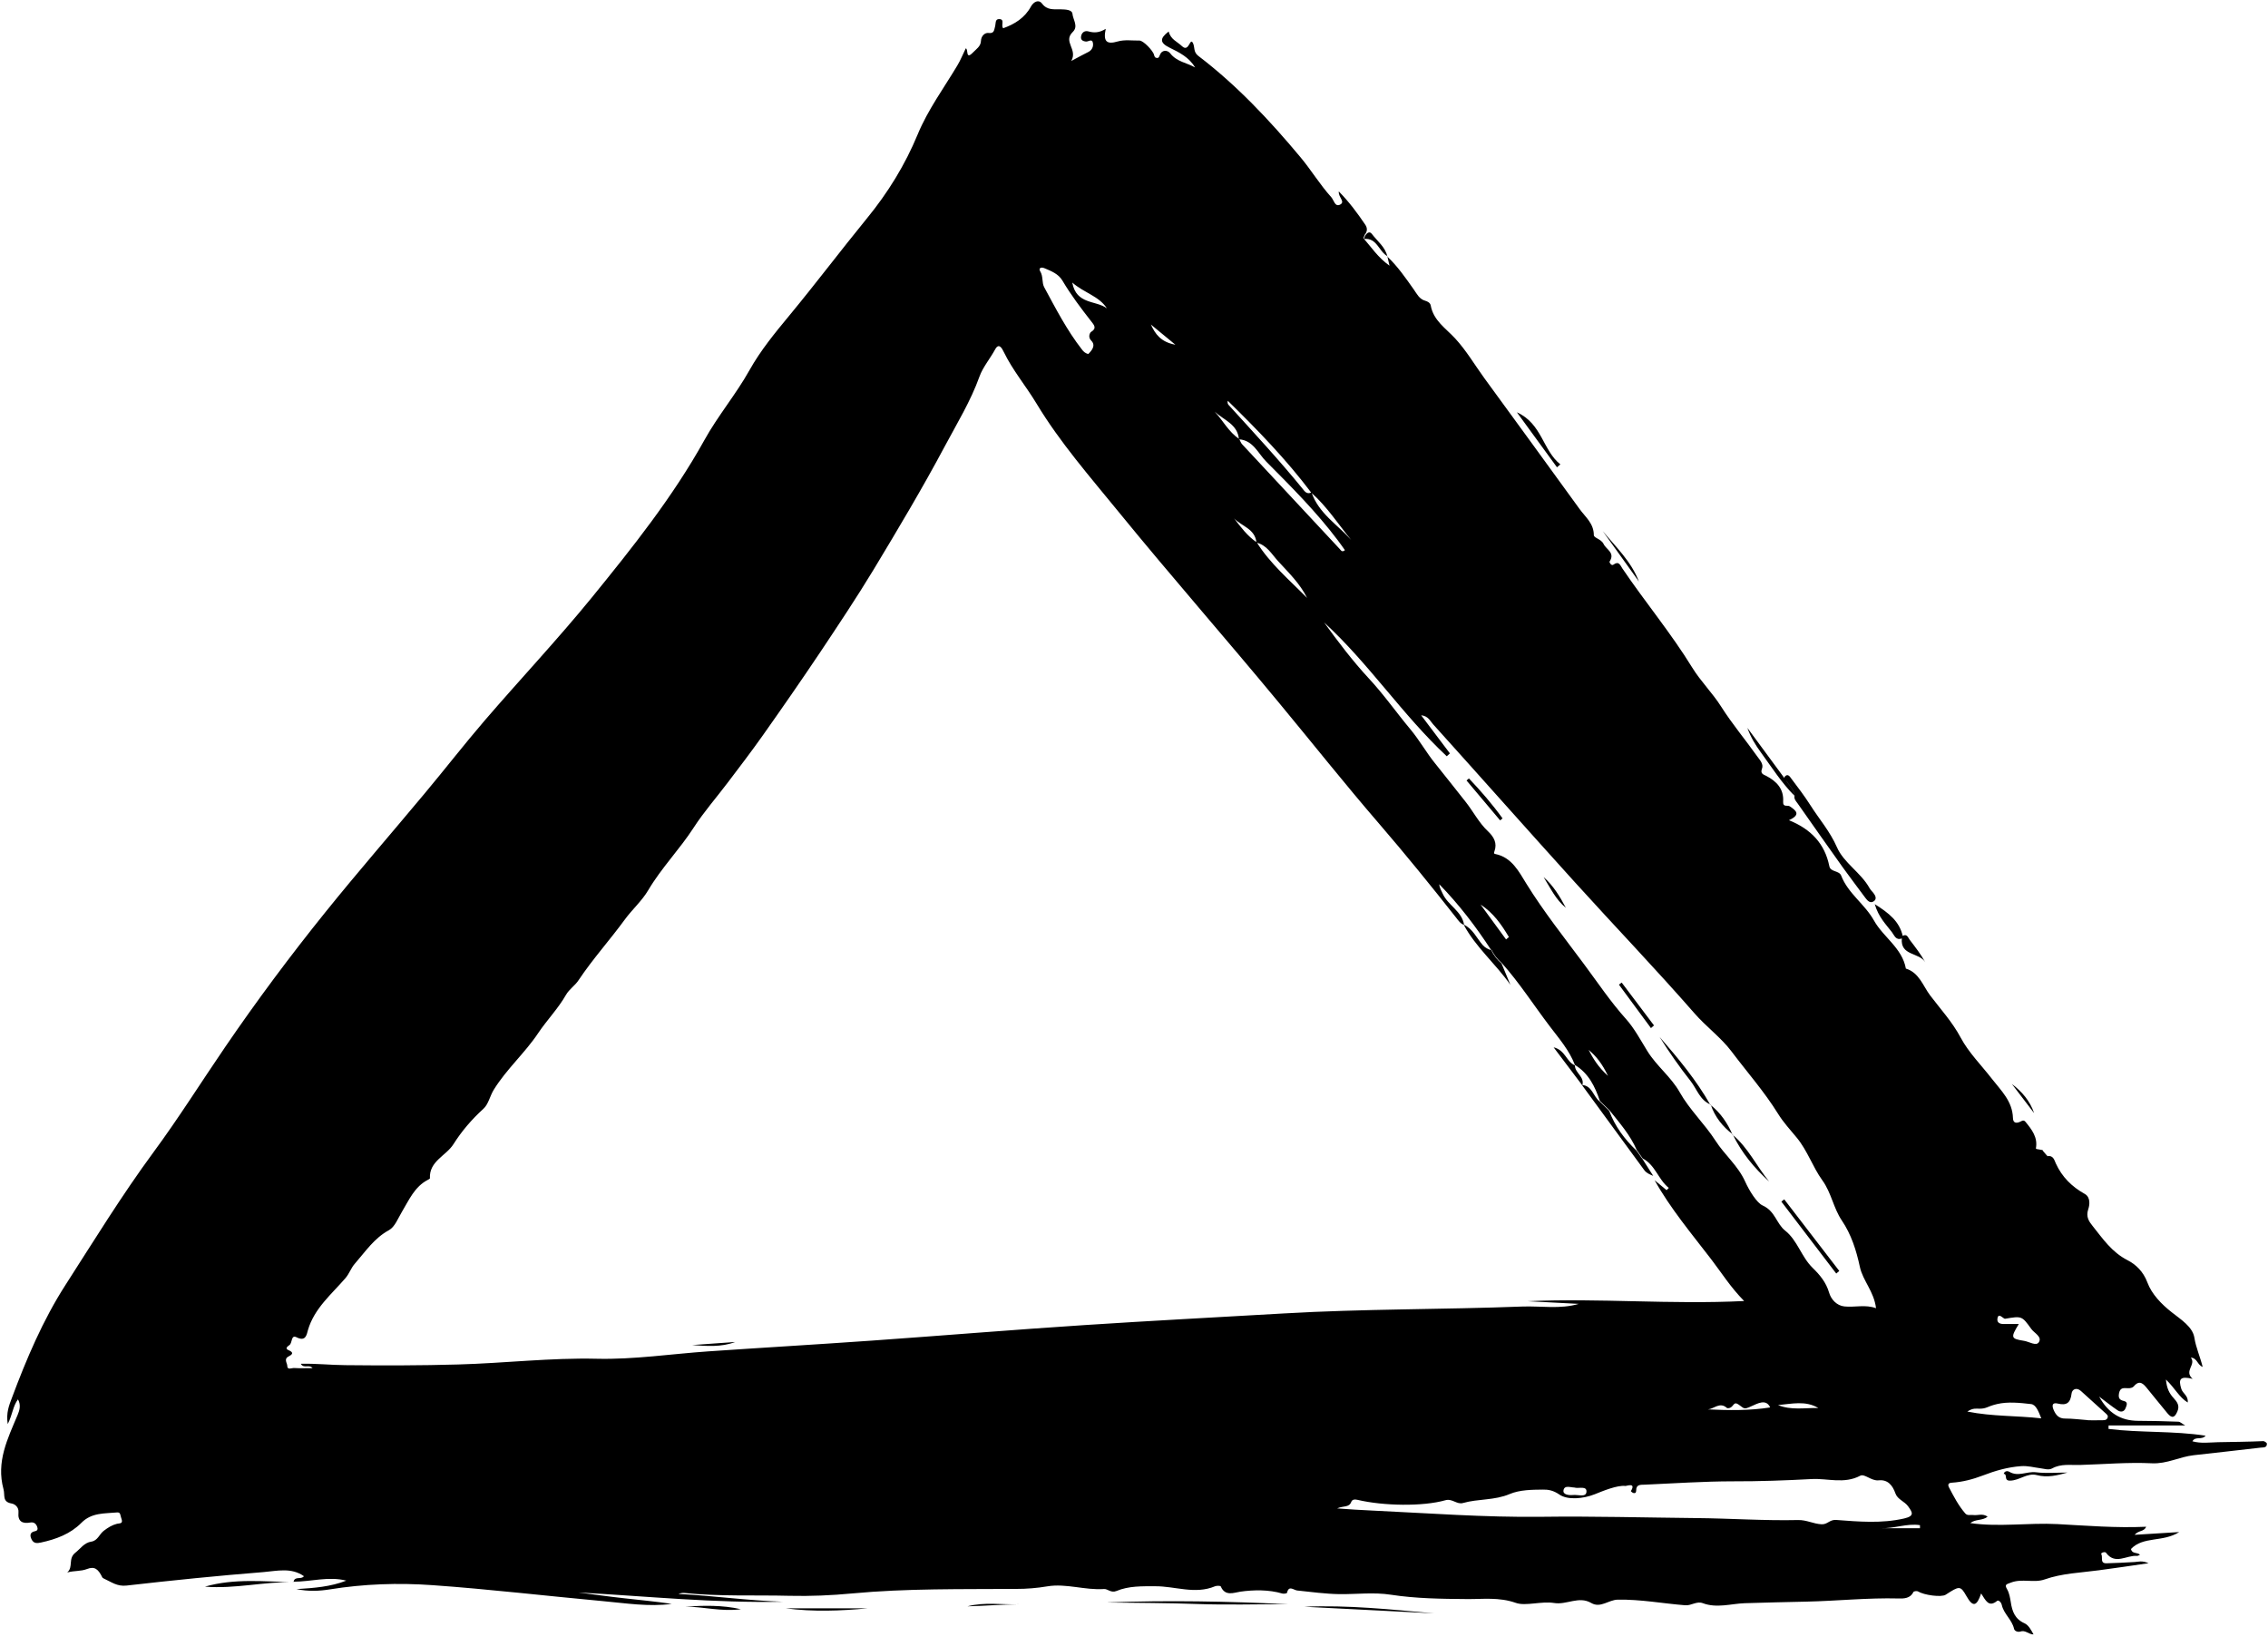 <svg width="668" height="482" viewBox="0 0 668 482" fill="none" xmlns="http://www.w3.org/2000/svg">
<path d="M408.594 75.538C411.64 78.41 414.019 81.863 416.398 85.228C417.356 86.592 418.023 88.071 419.793 88.565C420.489 88.768 421.243 89.174 421.388 89.928C422.201 94.396 425.798 96.63 428.583 99.647C431.833 103.158 434.299 107.364 437.113 111.252C446.484 124.133 455.913 136.957 465.226 149.867C466.908 152.217 469.432 154.103 469.432 157.555C469.432 158.426 471.579 158.687 472.305 160.167C473.088 161.849 475.786 162.72 474.074 165.36C473.929 165.563 474.597 166.694 475.177 166.288C476.831 165.07 477.208 166.433 477.846 167.391C484.519 177.255 492.178 186.423 498.416 196.577C500.911 200.638 504.334 203.975 506.916 208.037C510.166 213.172 514.111 217.843 517.622 222.804C518.318 223.79 519.507 224.98 518.956 226.372C518.405 227.823 519.391 228.055 520.204 228.461C523.279 230.057 525.426 232.32 525.194 236.004C525.078 237.832 526.499 236.991 527.138 237.426C529.023 238.673 530.503 239.863 526.906 241.517C533.433 244.157 537.466 248.45 538.801 255.065C539.149 256.835 541.673 256.284 542.282 257.821C544.313 263.102 549.245 266.206 551.943 271.051C554.699 275.983 560.241 279.116 561.343 285.209C565.289 286.427 566.362 290.286 568.509 293.129C571.584 297.191 575.008 300.904 577.474 305.517C579.824 309.927 583.537 313.612 586.642 317.615C589.369 321.126 592.734 324.23 592.879 329.191C592.908 330.7 593.866 330.961 595.374 330.12C595.954 329.801 596.274 329.975 596.564 330.323C598.42 332.586 600.248 334.907 599.639 338.156L599.784 338.33C600.451 338.446 601.09 338.562 601.757 338.678L601.583 338.736C602.018 339.258 602.453 339.781 602.917 340.303H603.004V340.448C604.745 340.129 605.064 341.579 605.499 342.566C607.327 346.57 610.228 349.442 614.029 351.56C615.799 352.546 615.48 354.867 615.044 356.115C614.319 358.319 615.277 359.683 616.379 361.047C619.367 364.789 622.007 368.706 626.591 371.056C629.028 372.303 631.262 374.363 632.481 377.642C633.757 381.065 636.571 383.995 639.676 386.432C642.316 388.521 645.826 390.697 646.32 393.917C646.784 396.848 648.002 399.459 648.757 402.505C647.132 401.867 647.219 399.923 645.275 399.749C646.929 401.896 643.128 403.636 645.797 406.015C642.2 405.145 641.503 405.986 642.49 409.033C642.925 410.338 644.608 411.035 644.347 412.978C641.765 411.383 640.546 408.685 637.935 406.219C638.196 408.975 639.008 410.367 640.227 411.702C641.184 412.775 642.055 413.849 641.329 415.56C640.546 417.446 639.734 417.765 638.399 416.17C636.397 413.762 634.425 411.296 632.452 408.888C631.32 407.495 630.189 406.16 628.448 408.249C628.129 408.627 627.375 408.801 626.823 408.772C625.576 408.743 624.473 408.452 624.125 410.251C623.864 411.673 624.241 412.224 625.576 412.543C626.881 412.833 626.33 413.907 626.069 414.603C625.634 415.793 624.56 415.88 623.69 415.27C621.92 414.081 620.238 412.717 618.265 411.238C620.934 416.112 624.676 418.346 629.696 418.375C633.67 418.375 637.674 418.491 641.649 418.636C642.084 418.636 642.49 419.1 643.621 419.738H621.05C621.05 420.086 621.05 420.405 621.021 420.754C630.421 421.943 639.995 421.276 649.627 422.755C648.408 424.148 646.61 422.813 645.739 424.409C648.292 425.105 650.729 424.728 653.253 424.67C657.721 424.583 662.16 424.554 666.628 424.351C666.976 424.351 667.672 424.844 667.672 425.105C667.701 426.382 666.57 426.179 665.845 426.266C659.288 427.049 652.702 427.746 646.116 428.5C641.968 428.964 638.283 431.082 633.844 430.879C626.765 430.531 619.657 431.169 612.578 431.372C609.822 431.459 607.066 430.937 604.426 432.387C603.353 432.968 602.076 432.474 600.886 432.329C599.03 432.097 597.289 431.575 595.258 431.72C591.283 432.01 587.628 433.084 584.001 434.476C581.042 435.608 578.025 436.391 574.863 436.594C573.789 436.652 573.644 437.203 574.05 437.987C575.443 440.656 576.835 443.325 578.808 445.617C579.476 446.4 580.346 445.994 581.129 446.11C582.493 446.313 583.943 445.53 585.423 446.603C583.827 447.851 581.855 447.242 580.317 448.489C588.817 449.708 597.405 448.344 605.935 448.779C614.58 449.244 623.226 449.969 632.133 449.563C631.407 451.129 629.957 450.52 628.709 451.942C633.235 451.681 637.123 451.419 641.852 451.129C637.007 454.205 631.291 452.29 627.636 456.119C627.955 457.628 629.463 457.019 630.305 457.802C629.957 457.947 629.667 458.179 629.405 458.15C626.359 457.86 622.994 460.935 620.267 457.193C620.006 456.845 618.671 457.193 618.903 457.628C619.425 458.527 618.41 460.355 620.412 460.326C623.197 460.239 625.953 460.123 628.738 459.949C629.812 459.891 630.856 459.456 632.829 460.297C627.404 461.08 622.791 461.777 618.149 462.386C612.81 463.111 607.385 463.256 602.192 465.084C599.059 466.187 595.548 464.736 592.27 466.013C590.964 466.535 590.297 466.506 591.196 468.043C591.806 469.117 592.038 470.509 592.241 471.757C592.647 474.484 593.459 476.747 596.303 477.995C597.463 478.517 598.217 479.938 598.943 481.273C597.492 481.273 596.535 479.88 595.026 480.432C594.417 480.635 593.343 480.345 593.198 479.59C592.589 476.921 590.181 475.238 589.601 472.627C589.398 471.699 588.585 471.09 588.237 471.38C585.713 473.44 584.843 471.235 583.508 469.204C582.29 472.83 581.158 473.498 579.185 469.987C577.387 466.796 577.068 466.999 573.064 469.581C571.787 470.393 566.739 469.726 564.882 468.595C564.592 468.421 563.693 468.537 563.577 468.769C562.648 470.683 560.763 470.742 559.167 470.683C550.144 470.451 541.15 471.409 532.128 471.612C526.093 471.757 519.943 471.873 513.879 472.076C509.875 472.221 505.64 473.614 501.549 472.076C499.721 471.38 498.184 472.83 496.356 472.685C489.741 472.163 483.213 470.916 476.482 471.032C473.755 471.09 471.405 473.614 468.678 472.018C465.023 469.871 461.454 472.627 457.741 472.018C453.998 471.409 449.356 473.004 446.484 471.989C441.494 470.219 436.707 470.916 431.978 470.858C424.493 470.8 417.037 470.712 409.667 469.581C404.561 468.798 399.542 469.465 394.494 469.407C390.461 469.349 386.197 468.769 382.048 468.334C381.003 468.217 379.611 466.68 379.06 469.03C379.031 469.204 378.131 469.349 377.696 469.233C373.692 468.043 369.225 468.13 365.308 468.682C363.48 468.943 360.84 470.161 359.563 467.144C359.476 466.912 358.374 466.883 357.881 467.086C351.962 469.581 346.073 467.028 340.183 467.086C336.383 467.086 332.437 466.97 328.84 468.479C327.244 469.146 326.258 467.84 325.213 467.898C319.556 468.305 313.985 466.187 308.473 467.115C305.398 467.637 302.323 467.869 299.334 467.869C283.204 467.985 267.044 467.695 250.971 469.204C244.878 469.784 238.641 470.045 232.606 469.9C222.278 469.639 211.892 470.132 201.592 469.059C201.012 469.001 200.432 469.117 199.823 469.349C210.122 469.871 220.334 471.322 230.634 471.641C210.47 472.076 190.452 470.016 170.317 468.914C174.843 469.494 179.34 470.132 183.866 470.625C188.508 471.148 193.179 471.583 197.85 472.279C191.032 473.179 184.301 472.076 177.57 471.467C160.859 469.929 144.177 467.956 127.437 466.767C117.341 466.042 107.158 466.39 97.091 468.014C93.986 468.508 90.824 468.653 87.314 467.927C92.565 467.608 97.381 467.231 101.994 465.432C96.772 464.098 91.607 465.751 86.414 465.751H86.472C86.82 464.011 88.677 465.229 89.519 464.127C85.805 461.487 81.569 462.589 77.681 462.908C64.191 463.982 50.729 465.345 37.268 466.883C34.482 467.202 32.771 465.809 30.653 464.852C30.45 464.765 30.189 464.62 30.102 464.417C28.941 462.038 27.868 461.139 25.634 462.009C23.777 462.734 21.949 462.444 19.802 463.024C21.688 461.4 19.947 458.963 22.21 457.193C23.719 456.003 24.792 454.263 26.91 453.943C28.796 453.653 29.26 451.739 30.566 450.752C31.842 449.795 32.974 449.069 34.453 448.692C35.324 448.489 36.397 448.779 35.701 446.981C35.382 446.139 35.585 445.24 34.424 445.356C30.74 445.704 26.968 445.356 23.951 448.431C20.731 451.681 16.524 453.247 12.085 454.205C10.896 454.466 9.909 454.524 9.3 453.276C8.72 452.087 8.836 451.158 10.344 450.868C11.186 450.694 11.157 450.114 10.925 449.505C10.576 448.634 9.967 448.141 8.952 448.315C6.573 448.75 5.18 447.996 5.441 445.356C5.586 443.789 4.397 442.89 3.41 442.716C0.596 442.223 1.525 440.308 1.031 438.509C-1.173 430.415 2.25 423.655 5.18 416.663C5.731 415.357 6.254 413.733 5.296 412.05C3.788 414.052 3.701 416.518 2.279 419.332C1.757 415.996 2.685 413.791 3.497 411.644C7.791 400.126 12.636 388.724 19.251 378.425C27.694 365.282 35.875 351.966 45.159 339.346C52.586 329.278 59.259 318.631 66.338 308.274C75.651 294.638 85.515 281.408 95.872 268.556C105.388 256.748 115.368 245.288 125.087 233.625C131.035 226.517 136.721 219.177 142.756 212.156C153.171 200.058 164.138 188.395 174.234 176.036C186.245 161.269 198.14 146.386 207.453 129.617C211.398 122.48 216.766 116.126 220.74 109.018C224.019 103.158 228.284 97.993 232.432 92.974C240.237 83.546 247.606 73.768 255.352 64.281C261.502 56.767 266.58 48.557 270.293 39.563C273.31 32.281 277.981 25.956 281.985 19.255C282.913 17.717 283.581 16.005 284.451 14.236C285.263 14.439 284.335 17.746 286.511 15.512C287.526 14.468 288.861 13.655 288.919 12.089C288.977 10.522 290.108 9.594 291.124 9.71C292.894 9.942 292.778 8.781 293.068 7.853C293.329 6.982 293.01 5.561 294.315 5.619C296.085 5.677 294.692 7.447 295.476 8.317C298.87 7.098 301.829 5.271 303.657 1.905C304.44 0.484 305.949 -0.213 306.877 1.006C308.444 3.124 310.475 2.689 312.448 2.747C313.84 2.776 315.755 2.863 315.871 4.052C316.016 5.793 317.699 7.737 315.958 9.419C312.999 12.321 317.496 14.468 315.523 17.949C317.96 16.672 319.208 15.947 320.484 15.338C321.645 14.787 322.08 13.713 321.906 12.669C321.674 11.247 320.542 12.321 319.846 12.234C318.83 12.118 318.221 11.711 318.424 10.638C318.656 9.477 319.556 8.955 320.571 9.245C322.225 9.71 323.762 9.681 325.677 8.491C324.865 12.263 325.967 13.162 329.217 12.205C331.219 11.624 333.482 11.973 335.628 11.944C336.731 11.944 339.632 14.903 339.922 16.208C339.98 16.498 340.183 16.934 340.415 16.992C341.054 17.195 341.315 17.05 341.605 16.237C342.156 14.584 343.897 14.7 344.651 15.686C346.595 18.21 349.583 18.471 351.991 19.864C350.251 16.876 347.32 15.425 344.477 14.032C341.576 12.611 341.518 11.334 344.216 9.274C344.767 11.595 346.74 12.263 348.104 13.568C350.28 15.657 350.454 10.667 351.411 12.785C351.933 13.916 351.469 15.338 352.92 16.44C364.234 25.057 373.925 35.385 383.005 46.265C386.168 50.036 388.75 54.359 392.086 58.044C392.869 58.885 393.16 61.032 394.697 60.249C396.351 59.407 394.117 58.044 394.32 56.361C397.453 59.552 399.832 62.802 402.095 66.138C402.792 67.154 402.763 68.169 401.95 69.126C401.805 69.475 401.689 69.823 401.544 70.142C403.894 72.724 405.78 75.77 409.261 78.236C408.913 76.757 408.739 76.002 408.565 75.248L408.507 75.335L408.594 75.538ZM370.066 159.76C369.66 155.699 365.714 154.973 363.48 152.652C365.482 155.234 367.397 157.846 370.153 159.702C374.128 166.027 379.814 170.814 384.978 176.065C382.889 171.829 379.524 168.609 376.42 165.215C374.534 163.155 373.112 160.486 370.066 159.789V159.76ZM439.26 279.842C434.734 272.879 429.715 266.322 423.912 260.374C423.999 261.506 424.551 262.289 424.928 263.16C426.466 266.612 430.614 268.295 431.223 272.356C430.121 271.979 429.541 271.051 428.874 270.21C421.475 260.81 413.961 251.555 406.157 242.503C396.09 230.84 386.487 218.742 376.652 206.876C361.072 188.047 344.941 169.683 329.478 150.738C321.035 140.38 312.216 130.313 305.282 118.824C302.177 113.66 298.261 109.047 295.621 103.593C295.157 102.635 294.228 100.837 293.126 102.839C291.646 105.566 289.47 108.148 288.513 110.817C285.902 118.099 281.898 124.627 278.3 131.357C271.715 143.717 264.52 155.757 257.296 167.739C252.306 175.978 246.938 184.015 241.6 192.022C236.059 200.29 230.401 208.443 224.657 216.566C221.35 221.237 217.868 225.792 214.416 230.347C211.05 234.815 207.279 239.109 204.32 243.692C200.171 250.104 194.804 255.558 190.916 262.144C189.088 265.249 186.158 267.86 184.098 270.674C179.659 276.766 174.582 282.366 170.404 288.632C169.331 290.257 167.706 291.214 166.691 292.955C164.399 296.988 161.12 300.324 158.509 304.212C154.622 310.043 149.167 314.83 145.425 320.894C144.293 322.722 143.858 325.188 142.35 326.522C138.926 329.626 135.938 333.137 133.559 336.909C131.383 340.361 126.364 341.899 126.625 346.976C126.625 347.092 126.277 347.266 126.074 347.382C122.099 349.413 120.474 353.358 118.357 356.869C117.225 358.755 116.297 361.279 114.556 362.236C110.175 364.615 107.593 368.59 104.489 372.129C103.386 373.377 102.922 374.972 101.762 376.336C97.671 381.094 92.594 385.214 90.708 391.625C90.331 392.931 90.099 395.165 87.343 393.772C85.66 392.931 86.153 395.426 85.254 396.064C84.76 396.412 83.774 397.08 84.993 397.573C86.762 398.298 85.95 398.936 85.022 399.401C83.484 400.184 84.615 401.344 84.615 402.215C84.615 403.491 85.921 402.795 86.588 402.824C88.329 402.94 90.099 402.853 92.072 402.853C90.998 401.635 89.49 403.114 88.59 401.577C93.087 401.461 97.41 401.954 101.733 401.983C112.815 402.099 123.898 402.099 135.01 401.78C148.616 401.402 162.136 399.778 175.772 400.097C186.738 400.358 197.676 398.675 208.613 397.921C224.657 396.819 240.701 395.89 256.715 394.759C277.662 393.279 298.58 391.538 319.527 390.175C339.052 388.898 358.606 387.883 378.16 386.751C401.544 385.388 424.957 385.62 448.37 384.72C453.911 384.517 459.481 385.562 464.994 383.937C459.975 383.676 454.984 383.415 449.965 383.154C470.97 382.196 491.975 384.169 513.705 383.096C509.701 379.034 507.061 374.798 504.044 370.853C498.213 363.252 492.033 355.911 487.333 347.527C488.522 348.513 489.683 349.471 490.872 350.457C491.076 350.225 491.279 350.022 491.511 349.79C488.406 347.324 487.565 343.059 483.823 341.115C483.242 340.303 482.662 339.462 482.082 338.649C480.167 334.21 477.005 330.642 474.045 326.928C473.088 326 472.131 325.072 471.202 324.143C469.781 319.907 467.866 316.02 463.862 313.583C462.208 309.26 459.191 305.807 456.464 302.21C451.735 296.001 447.528 289.387 442.306 283.555C441.059 282.482 440.014 281.205 439.347 279.697L439.26 279.842ZM386.284 144.993C388.402 151.173 393.914 154.451 397.947 158.977C394.117 154.277 390.781 149.113 386.197 145.051C378.828 135.274 370.356 126.541 361.623 118.012C361.478 118.592 361.623 118.94 361.826 119.201C369.196 127.296 376.652 135.332 383.586 143.833C384.195 144.587 384.891 145.718 386.255 144.993H386.284ZM364.902 129.356C364.554 124.888 360.405 123.698 357.765 121.203C360.202 123.843 361.884 127.18 364.989 129.269C365.279 129.791 365.453 130.4 365.859 130.835C375.433 141.135 385.007 151.405 394.61 161.675C394.958 162.052 395.306 162.72 396.119 161.994C395.422 161.008 394.726 160.021 394.001 159.064C387.705 150.709 380.336 143.34 372.967 135.941C370.53 133.504 369.137 129.675 364.96 129.356H364.902ZM427.075 221.817L426.117 222.688C413.062 210.503 403.169 195.358 389.997 183.289C394.117 188.976 398.353 194.575 403.111 199.71C407.579 204.497 411.292 209.835 415.47 214.825C418.052 217.93 420.199 221.73 422.607 224.69C425.624 228.403 428.554 232.204 431.572 235.975C433.893 238.876 435.546 242.242 438.273 244.795C440.014 246.449 441.03 248.276 440.159 250.684C439.985 251.149 439.956 251.381 440.391 251.468C445.294 252.425 447.412 256.748 449.559 260.2C454.694 268.498 460.729 276.07 466.502 283.845C470.564 289.3 474.336 294.957 478.919 300.063C481.385 302.819 483.242 306.33 485.215 309.521C487.971 313.96 492.178 317.093 494.731 321.619C497.632 326.783 502.042 330.874 505.291 335.922C507.932 340.042 511.906 343.233 514.024 347.962C515.214 350.602 517.448 354.229 519.188 354.983C522.873 356.637 523.192 360.321 525.803 362.381C529.401 365.224 530.561 370.098 533.868 373.319C536.015 375.408 537.843 377.584 538.742 380.659C539.294 382.574 540.947 384.459 543.239 384.692C546.315 385.011 549.419 384.053 552.552 385.214C551.972 380.311 548.665 377.119 547.794 373.058C546.75 368.184 545.27 363.513 542.485 359.393C539.99 355.708 539.41 351.241 536.741 347.556C533.897 343.639 532.389 338.852 529.198 334.994C527.312 332.702 525.281 330.526 523.685 327.944C519.652 321.445 514.575 315.701 509.991 309.608C506.887 305.488 502.506 302.326 499.025 298.322C487.594 285.238 475.554 272.705 463.891 259.823C449.878 244.36 436.069 228.751 422.085 213.259C421.243 212.33 420.663 210.822 418.574 210.619C421.591 214.622 424.319 218.22 427.046 221.846L427.075 221.817ZM393.914 444.166C397.569 444.457 400.674 444.631 403.778 444.776C420.518 445.559 437.258 446.836 454.027 446.632C469.171 446.429 484.345 446.865 499.489 447.01C509.556 447.097 519.594 447.822 529.604 447.59C532.099 447.532 534.101 448.721 536.509 448.837C538.278 448.924 538.888 447.416 540.802 447.561C547.446 448.054 554.148 448.663 560.85 447.126C564.099 446.371 563.171 445.211 562.01 443.557C560.966 442.078 558.906 441.555 558.268 439.757C557.426 437.349 556.005 435.608 553.307 435.898C551.189 436.13 549.158 433.867 547.91 434.534C543.181 437.058 538.249 435.26 533.578 435.521C525.919 435.927 518.173 436.217 510.456 436.188C501.781 436.188 493.135 436.797 484.461 437.174C483.3 437.232 481.879 437 481.908 438.886C481.908 439.524 481.618 439.786 481.037 439.612C480.776 439.524 480.312 439.118 480.341 439.089C481.995 436.391 479.006 437.61 478.716 437.552C476.366 437.262 472.015 439.06 469.723 439.989C466.299 441.352 461.686 441.758 459.278 440.076C457.479 438.828 455.942 438.596 454.462 438.625C451.184 438.654 447.615 438.683 444.656 439.931C440.159 441.845 435.401 441.294 430.904 442.571C429.077 443.093 427.742 441.178 425.711 441.758C419.096 443.644 407.434 443.441 399.832 441.642C399.078 441.468 398.266 441.468 397.976 442.281C397.337 443.934 395.713 443.354 393.885 444.137L393.914 444.166ZM320.484 104.289C321.616 103.187 322.805 101.707 321.413 100.315C320.252 99.125 321.151 97.849 321.354 97.732C323.269 96.572 322.051 95.528 321.354 94.57C318.337 90.712 315.407 86.824 312.912 82.617C311.722 80.615 309.634 79.832 307.661 78.991C306.5 78.497 305.862 79.049 306.355 79.861C307.313 81.37 306.819 83.226 307.545 84.561C310.939 90.828 314.218 97.21 318.627 102.868C319.092 103.477 319.527 103.97 320.542 104.26L320.484 104.289ZM614.957 418.201C615.857 418.201 617.307 418.259 618.758 418.201C619.425 418.172 620.325 418.346 620.702 417.591C621.137 416.75 620.325 416.344 619.831 415.851C617.51 413.762 615.218 411.673 612.898 409.584C611.592 408.423 610.286 409.091 610.141 410.367C609.822 413.036 608.749 413.936 606.109 413.297C604.426 412.891 604.31 413.849 604.861 415.154C605.528 416.692 606.399 417.736 608.314 417.707C610.344 417.707 612.375 417.968 614.957 418.172V418.201ZM601.235 417.678C600.364 415.473 599.639 413.617 598.217 413.443C594.91 413.065 591.371 412.688 588.179 413.443C585.133 414.168 585.278 414.777 583.015 414.806C582.087 414.806 581.071 414.545 579.447 415.647C586.903 417.127 593.779 416.808 601.264 417.649L601.235 417.678ZM594.591 389.885C592.154 393.888 592.241 394.207 596.129 394.817C597.637 395.049 599.726 396.47 600.509 395.223C601.554 393.598 599.117 392.525 598.246 391.277C595.519 387.448 595.432 387.506 590.587 388.318C590.413 388.347 590.152 388.173 589.978 388.028C589.282 387.535 588.469 386.809 588.295 388.376C588.179 389.45 588.992 389.827 589.92 389.856C591.342 389.885 592.763 389.856 594.649 389.856L594.591 389.885ZM521.364 414.4C520.146 411.818 517.68 413.268 515.765 414.11C514.807 414.516 514.024 415.009 513.241 414.429C511.413 413.094 511.181 412.804 510.34 413.907C509.73 414.719 508.831 414.748 508.628 414.574C506.539 412.717 504.885 414.835 503.029 415.009C509.208 415.299 515.388 415.386 521.364 414.429V414.4ZM535.551 414.603C531.809 412.34 527.718 413.384 523.685 413.733C527.515 415.328 531.576 414.516 535.551 414.603ZM326.025 90.799C323.646 87.143 319.382 86.302 315.813 83.197C317.032 89.783 322.805 88.362 326.025 90.799ZM443.583 276.621C443.873 276.389 444.134 276.157 444.424 275.925C442.248 272.269 439.84 268.788 436.069 266.351C438.564 269.774 441.088 273.198 443.583 276.621ZM463.775 438.016C462.586 438.016 460.758 437.203 460.497 438.857C460.294 440.134 462.121 440.337 463.282 440.221C464.674 440.047 467.082 441.004 467.257 439.35C467.46 437.436 465.081 438.364 463.804 438.045L463.775 438.016ZM553.713 449.998H565.492C565.492 449.708 565.492 449.418 565.492 449.098C561.662 448.489 557.861 450.172 553.742 449.998H553.713ZM346.189 101.504C343.259 99.096 341.112 97.326 338.965 95.556C340.241 98.313 341.866 100.721 346.189 101.504ZM473.61 316.803C471.899 313.206 470.129 311.001 467.895 309.144C469.229 311.697 470.68 314.163 473.61 316.803ZM528.53 234.351C528.356 235.308 529.023 235.975 529.488 236.614C533.897 242.909 538.336 249.205 542.804 255.471C544.98 258.489 547.243 261.448 549.448 264.436C550.057 265.249 550.841 266.061 551.827 265.423C552.871 264.755 552.407 263.74 551.769 262.928C551.392 262.463 550.928 262.028 550.637 261.506C548.084 256.922 543.036 254.079 541.034 249.466C539.004 244.824 535.812 241.197 533.201 237.078C531.46 234.351 529.488 231.769 527.544 229.186C527.196 228.722 526.644 227.794 525.832 228.519C525.223 229.07 525.774 229.593 526.238 229.999C527.08 231.391 528.472 232.523 528.559 234.322L528.53 234.351ZM326.345 471.873C335.077 471.989 343.781 471.989 352.514 472.308C361.42 472.627 370.327 472.366 379.234 472.366C361.681 471.525 344.013 471.177 326.316 471.844L326.345 471.873ZM422.404 475.064C409.725 473.933 397.047 472.569 384.166 473.12C396.902 473.759 409.667 474.397 422.404 475.064ZM86.617 465.896C77.827 465.722 69.007 464.707 60.361 467.202C69.181 467.927 77.798 465.693 86.559 465.867C86.559 465.867 86.617 465.867 86.588 465.867L86.617 465.896ZM459.597 136.754C454.404 132.692 454.201 124.743 446.774 121.406C451.01 127.238 454.81 132.431 458.582 137.595C458.93 137.305 459.278 137.015 459.597 136.725V136.754ZM560.415 275.606C559.428 271.312 556.382 268.875 552.175 266.235C553.307 270.094 555.453 272.153 557.223 274.474C557.978 275.461 558.384 276.998 560.182 276.331C560.269 276.099 560.328 275.867 560.415 275.606ZM514.662 214.332C515.62 217.059 517.07 219.438 518.724 221.672C521.886 225.995 524.73 230.521 528.53 234.322C528.443 232.523 527.051 231.391 526.209 229.999C522.351 224.777 518.492 219.554 514.662 214.332ZM599.61 433.519C596.999 433.2 594.388 434.941 591.806 433.374C591.4 433.113 590.442 433.026 590.152 433.983C591.371 434.041 590.094 436.014 591.98 435.985C594.794 435.985 597.057 433.606 599.929 434.36C603.004 435.173 605.964 434.447 608.952 433.606C605.819 433.606 602.685 433.896 599.61 433.519ZM567.058 283.352C565.724 280.944 564.099 278.855 562.474 276.737C561.952 276.041 561.691 274.881 560.386 275.577C560.299 275.809 560.24 276.041 560.153 276.302C559.631 281.524 565.318 280.393 567.058 283.352ZM472.073 156.395C475.612 161.356 479.181 166.288 482.72 171.249C480.486 165.36 475.96 161.095 472.073 156.395ZM255.555 473.585H231.417C239.569 474.658 247.577 474.339 255.555 473.585ZM218.216 473.846C212.675 472.598 207.308 472.743 201.853 473.091C207.192 473.091 212.559 474.629 218.216 473.846ZM284.944 473.004C290.05 472.859 295.128 472.453 300.176 472.395C295.07 472.569 289.963 471.67 284.944 473.004ZM599.117 327.77C597.898 324.172 595.519 321.416 592.56 319.182C594.736 322.054 596.941 324.897 599.117 327.77ZM408.681 75.451L408.623 75.538C408.014 72.724 405.693 71.041 404.068 68.894C403.372 67.966 402.617 68.604 402.095 69.359C401.95 69.707 401.834 70.055 401.689 70.374C405.606 69.91 406.099 74.117 408.681 75.451ZM483.735 341.26C483.155 340.448 482.575 339.607 481.995 338.794C478.484 335.458 475.641 331.657 473.958 327.073L471.115 324.288C469.229 322.838 468.968 319.675 465.922 319.472C472.044 327.799 478.165 336.154 484.258 344.51C484.954 345.467 485.94 345.815 486.927 346.25C485.882 344.597 484.809 342.914 483.764 341.26H483.735ZM444.83 289.909C443.96 287.849 443.118 285.76 442.248 283.7C441.001 282.627 439.956 281.379 439.289 279.842C438.331 279.464 437.548 279.203 436.707 278.275C434.908 276.215 433.777 273.459 431.078 272.24C434.618 278.884 440.507 283.787 444.801 289.909H444.83ZM457.567 308.361C460.642 312.422 463.34 315.991 466.038 319.588C466.821 317.064 463.833 315.933 463.862 313.699C461.367 312.712 461.077 309.202 457.567 308.39V308.361ZM203.855 396.064C208.12 396.354 212.414 396.732 216.534 395.165C212.298 395.455 208.091 395.774 203.855 396.064ZM541.731 374.247C536.334 367.226 530.909 360.176 525.513 353.155C525.223 353.387 524.933 353.59 524.672 353.823C530.068 360.873 535.464 367.952 540.831 375.001C541.121 374.74 541.441 374.508 541.731 374.247ZM503.754 325.333C499.634 318.051 494.296 311.639 488.813 305.343C491.627 309.84 494.673 314.192 497.951 318.341C499.808 320.72 500.679 323.969 503.841 325.246L503.754 325.304V325.333ZM510.34 334.036C512.951 339.404 516.664 343.929 521.074 347.904C517.361 343.407 514.866 337.895 510.253 334.094L510.311 334.036H510.34ZM442.538 240.965C439.521 236.788 436.185 232.929 432.645 229.215C432.413 229.419 432.181 229.622 431.949 229.825C435.256 233.741 438.535 237.658 441.842 241.575C442.074 241.372 442.306 241.168 442.567 240.965H442.538ZM487.159 301.949C483.997 297.742 480.805 293.535 477.643 289.329C477.382 289.532 477.092 289.735 476.831 289.938C479.964 294.203 483.097 298.467 486.26 302.732C486.55 302.471 486.869 302.21 487.159 301.949ZM454.636 258.257C456.638 261.448 458.205 264.9 461.193 267.308C459.423 263.943 457.479 260.752 454.636 258.257ZM510.282 334.094C508.773 330.671 506.742 327.654 503.783 325.333L503.87 325.275C505.088 328.901 507.38 331.744 510.369 334.036L510.311 334.094H510.282Z" fill="#000000"/>
</svg>
